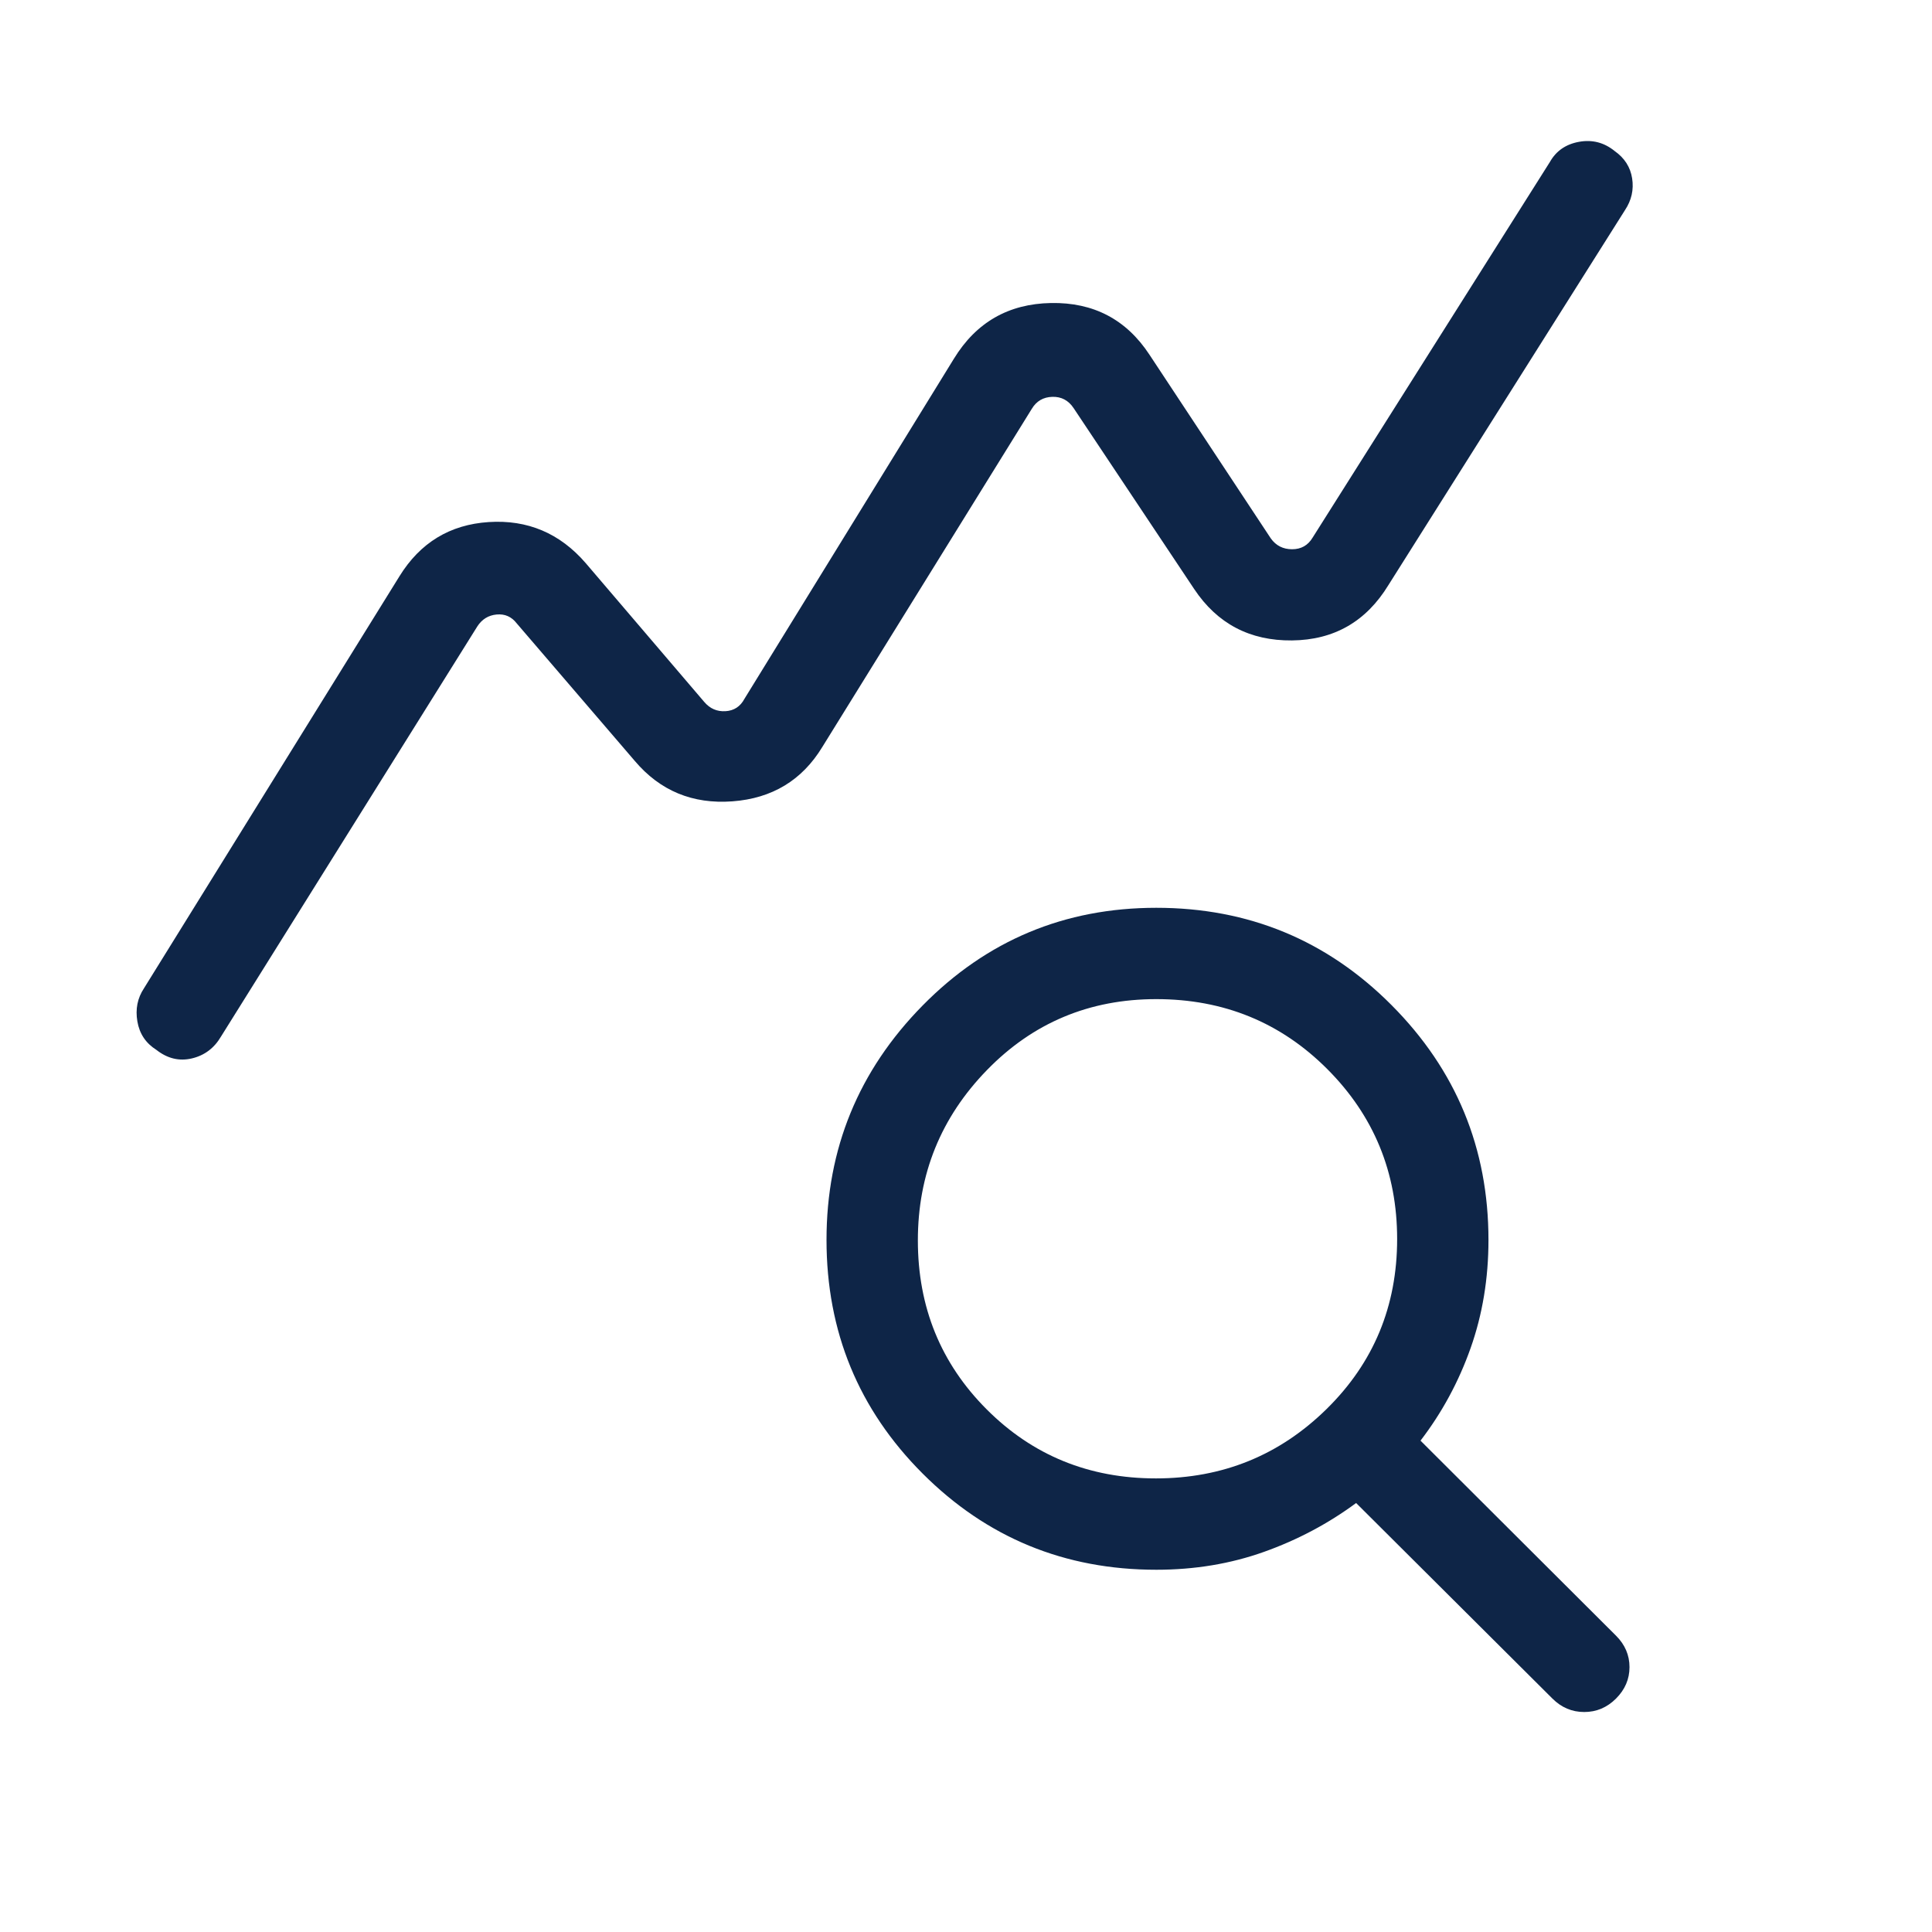 <svg xmlns="http://www.w3.org/2000/svg" height="48px" viewBox="0 -960 960 960" width="48px" fill="#0E2547"><path d="M77.68-438.34q-7.85-4.95-9.42-14.11-1.57-9.17 3.28-16.47l126.92-204.69q15.47-25.1 44.39-26.98 28.92-1.87 48.15 20.36l58.92 69q4.23 5 10.58 4.62 6.35-.39 9.42-6.16l104.08-169q16.59-27.1 48.25-27.66 31.67-.57 48.9 25.66l60.31 91.31q3.85 5.38 10.58 5.38t10.19-5.77l117.92-186.69q4.63-8.21 14.47-9.99 9.84-1.78 17.65 4.55 7.42 5.21 8.73 13.63 1.31 8.43-3.54 15.74l-117.54 186.3q-16.61 27.23-47.96 27.54-31.35.31-48.58-25.54l-59.92-89.92q-3.84-5.77-10.58-5.58-6.73.2-10.19 5.96l-104.07 168q-15.09 24.84-44.7 27.04-29.61 2.19-48.46-20.04l-58.69-68.38q-3.85-5-10-4.42-6.15.57-9.62 5.96L109.85-445q-5.08 8.69-14.5 10.92-9.43 2.23-17.67-4.26Zm496.65 212.95q49.75 0 84.82-34.45 35.08-34.45 35.08-84.5 0-49.66-34.7-84.43-34.7-34.77-84.99-34.77-49.84 0-84.15 35.27t-34.31 84.63q0 49.75 34.25 84t84 34.25Zm.21 45.39q-68.3 0-116.08-47.79-47.77-47.79-47.77-116.12 0-67.94 47.77-116.47 47.78-48.54 116.08-48.54 68.75 0 116.91 48.35 48.16 48.36 48.16 116.72 0 28.62-8.88 53.73-8.89 25.12-24.89 45.97L803-147.23q6.69 6.69 6.69 15.61 0 8.93-6.69 15.62-6.69 6.69-15.81 6.69-9.11 0-15.81-6.69l-97.53-97.16q-20.85 15.39-45.77 24.27-24.93 8.89-53.54 8.89Z"/></svg>